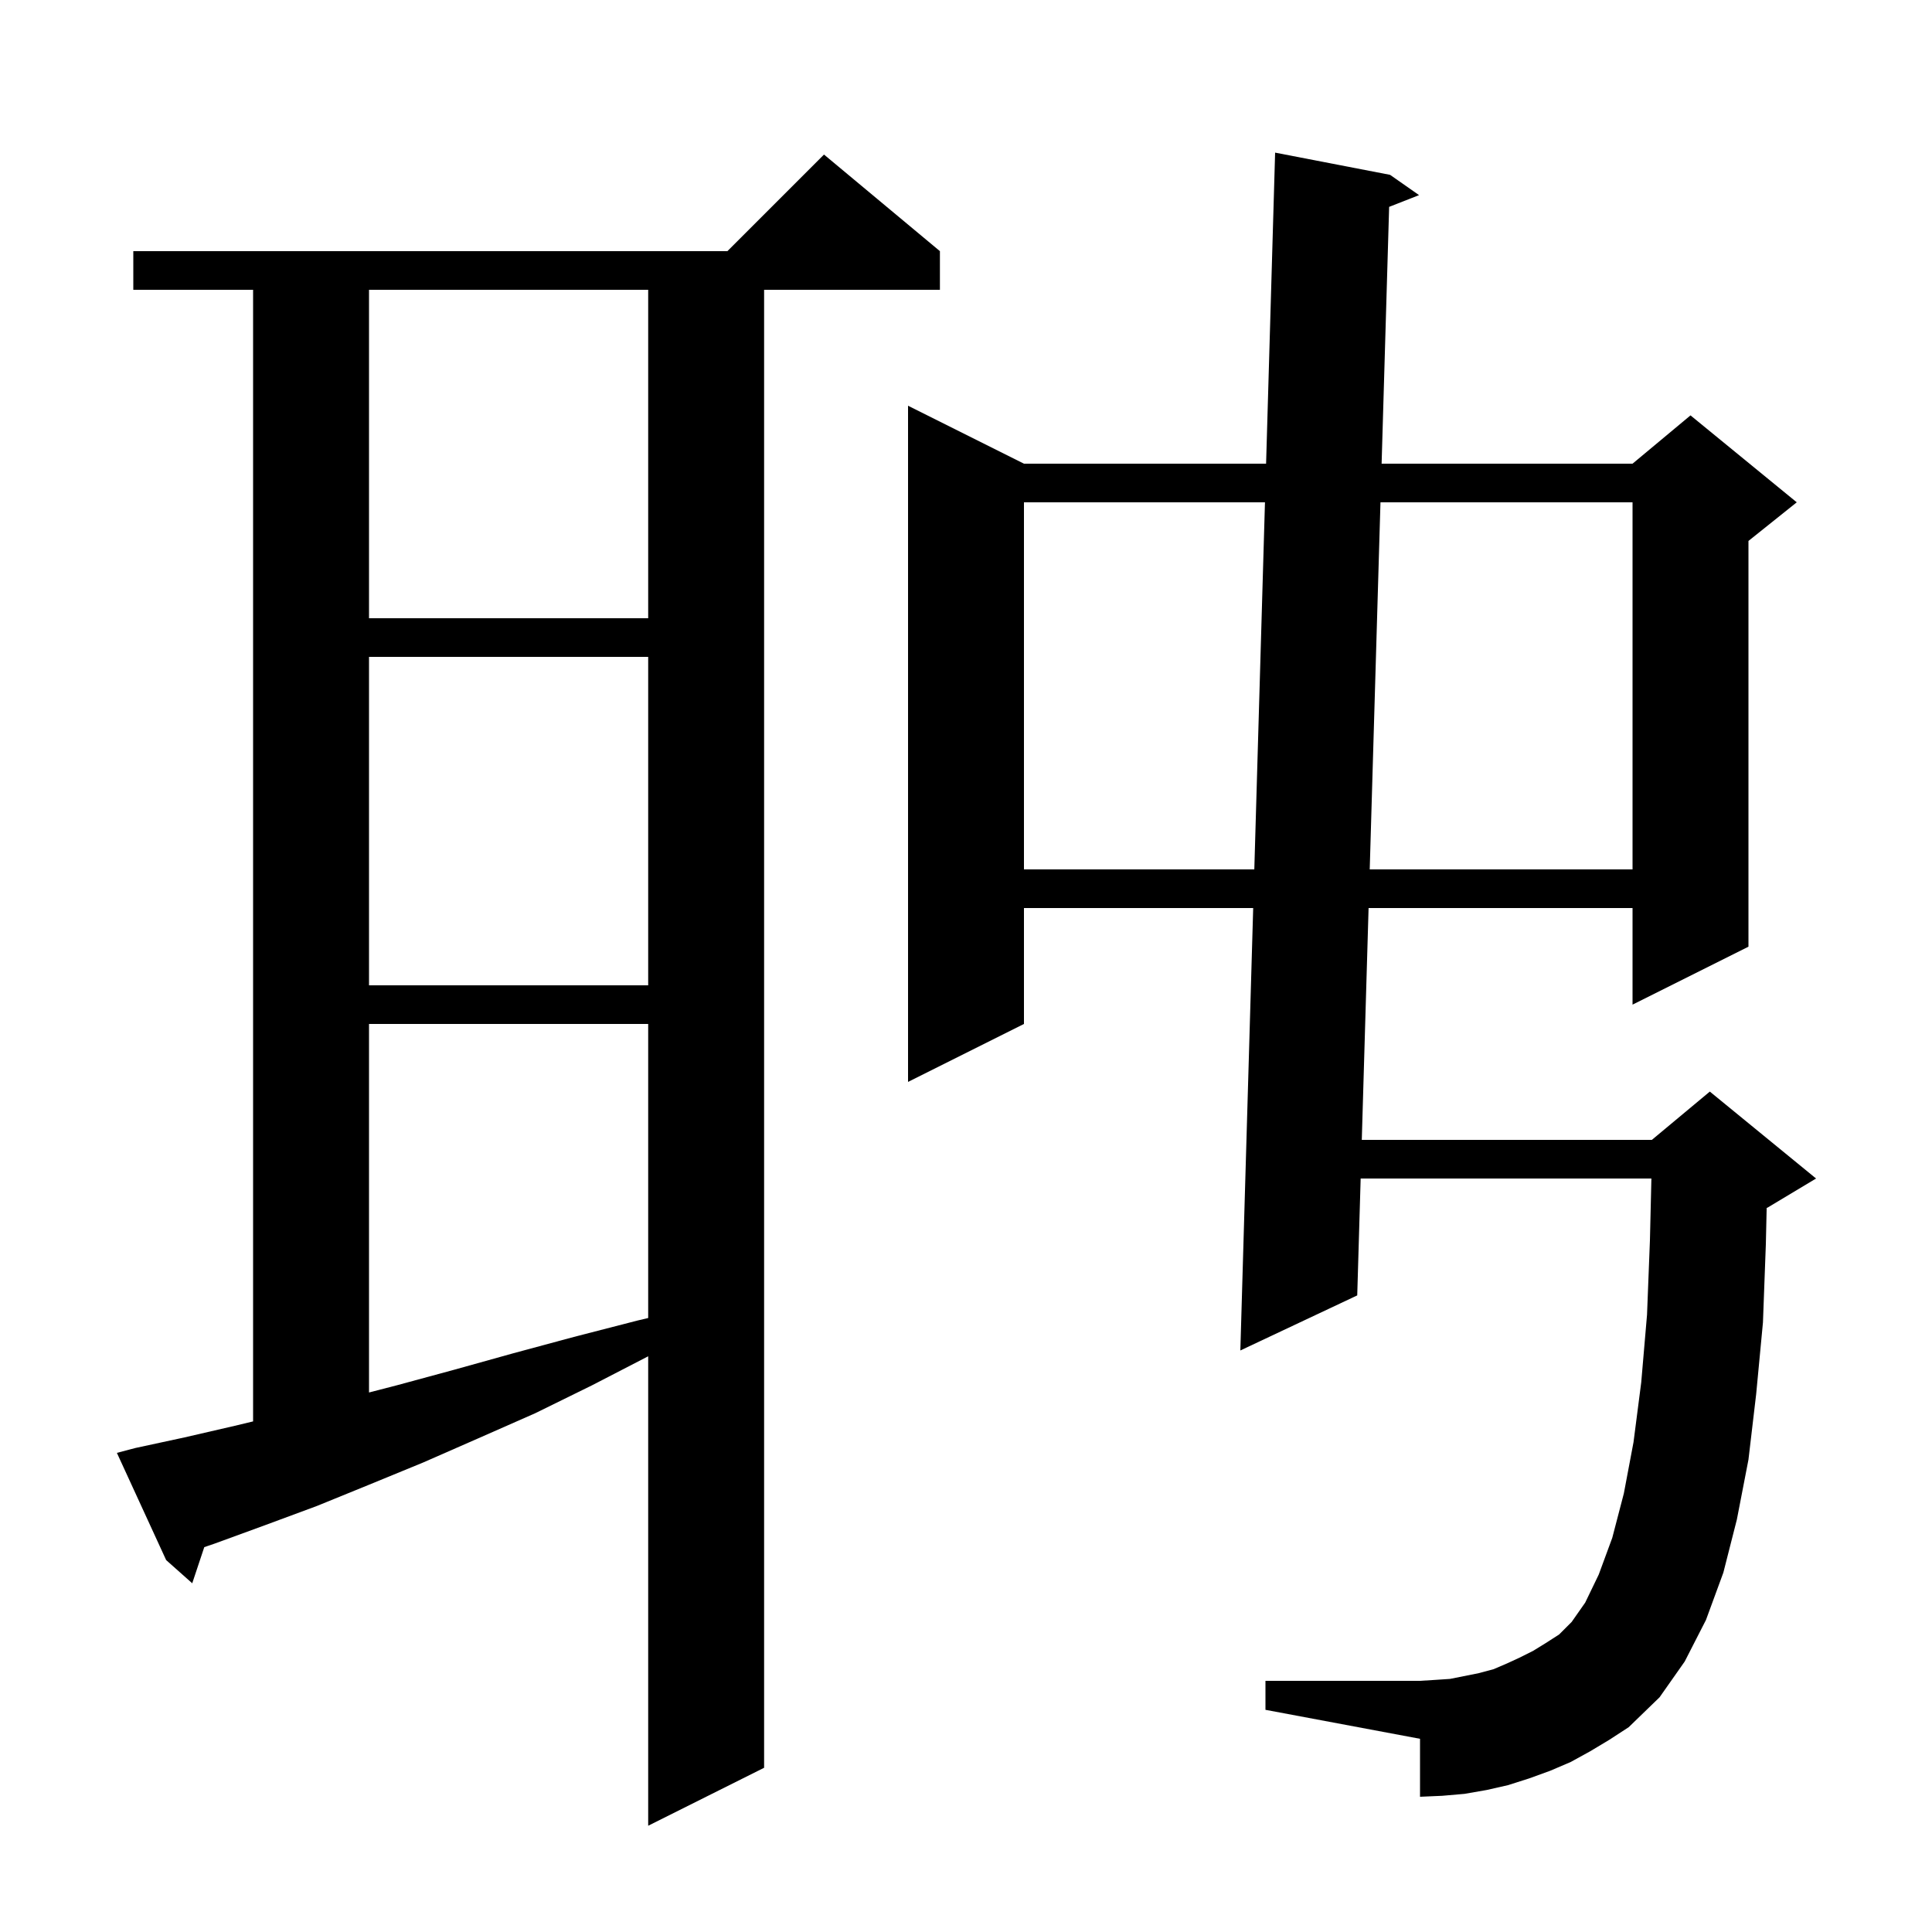 <svg xmlns="http://www.w3.org/2000/svg" xmlns:xlink="http://www.w3.org/1999/xlink" version="1.1" baseProfile="full" viewBox="0 0 200 200" width="200" height="200"><g fill="currentColor"><path d="M 14.0 149.9 L 19.1 148.8 L 24.3 147.6 L 26.2 147.143 L 26.2 30.0 L 13.8 30.0 L 13.8 26.0 L 75.3 26.0 L 85.3 16.0 L 97.3 26.0 L 97.3 30.0 L 79.1 30.0 L 79.1 183.0 L 67.1 189.0 L 67.1 140.403 L 61.3 143.4 L 55.4 146.3 L 49.5 148.9 L 43.8 151.4 L 38.2 153.7 L 32.8 155.9 L 27.4 157.9 L 22.2 159.8 L 21.147 160.158 L 19.9 163.9 L 17.2 161.5 L 12.1 150.4 Z M 164.6 181.3 L 162.6 182.4 L 160.5 183.3 L 158.3 184.1 L 156.1 184.8 L 153.9 185.3 L 151.6 185.7 L 149.3 185.9 L 147.0 186.0 L 147.0 180.0 L 131.0 177.0 L 131.0 174.0 L 147.0 174.0 L 148.6 173.9 L 150.1 173.8 L 153.1 173.2 L 154.6 172.8 L 156.0 172.2 L 157.3 171.6 L 158.7 170.9 L 160.0 170.1 L 161.4 169.2 L 162.7 167.9 L 164.1 165.9 L 165.5 163.0 L 166.9 159.2 L 168.1 154.6 L 169.1 149.3 L 169.9 143.1 L 170.5 136.1 L 170.8 128.4 L 170.952 122.0 L 140.855 122.0 L 140.5 134.1 L 128.4 139.8 L 129.73 94.0 L 106.0 94.0 L 106.0 106.0 L 94.0 112.0 L 94.0 42.0 L 106.0 48.0 L 131.065 48.0 L 132.0 15.8 L 143.9 18.1 L 146.9 20.2 L 143.803 21.415 L 143.024 48.0 L 169.0 48.0 L 175.0 43.0 L 186.0 52.0 L 181.0 56.0 L 181.0 98.0 L 169.0 104.0 L 169.0 94.0 L 141.675 94.0 L 140.972 118.0 L 171.0 118.0 L 177.0 113.0 L 188.0 122.0 L 183.0 125.0 L 182.885 125.048 L 182.8 128.8 L 182.5 136.9 L 181.8 144.3 L 181.0 151.1 L 179.8 157.3 L 178.4 162.8 L 176.6 167.7 L 174.4 172.0 L 171.8 175.7 L 168.6 178.8 L 166.6 180.1 Z M 38.2 106.0 L 38.2 144.15 L 41.1 143.4 L 47.0 141.8 L 53.1 140.1 L 59.4 138.4 L 66.0 136.7 L 67.1 136.441 L 67.1 106.0 Z M 38.2 68.0 L 38.2 102.0 L 67.1 102.0 L 67.1 68.0 Z M 106.0 52.0 L 106.0 90.0 L 129.846 90.0 L 130.949 52.0 Z M 142.906 52.0 L 141.793 90.0 L 169.0 90.0 L 169.0 52.0 Z M 38.2 30.0 L 38.2 64.0 L 67.1 64.0 L 67.1 30.0 Z "/></g></svg>